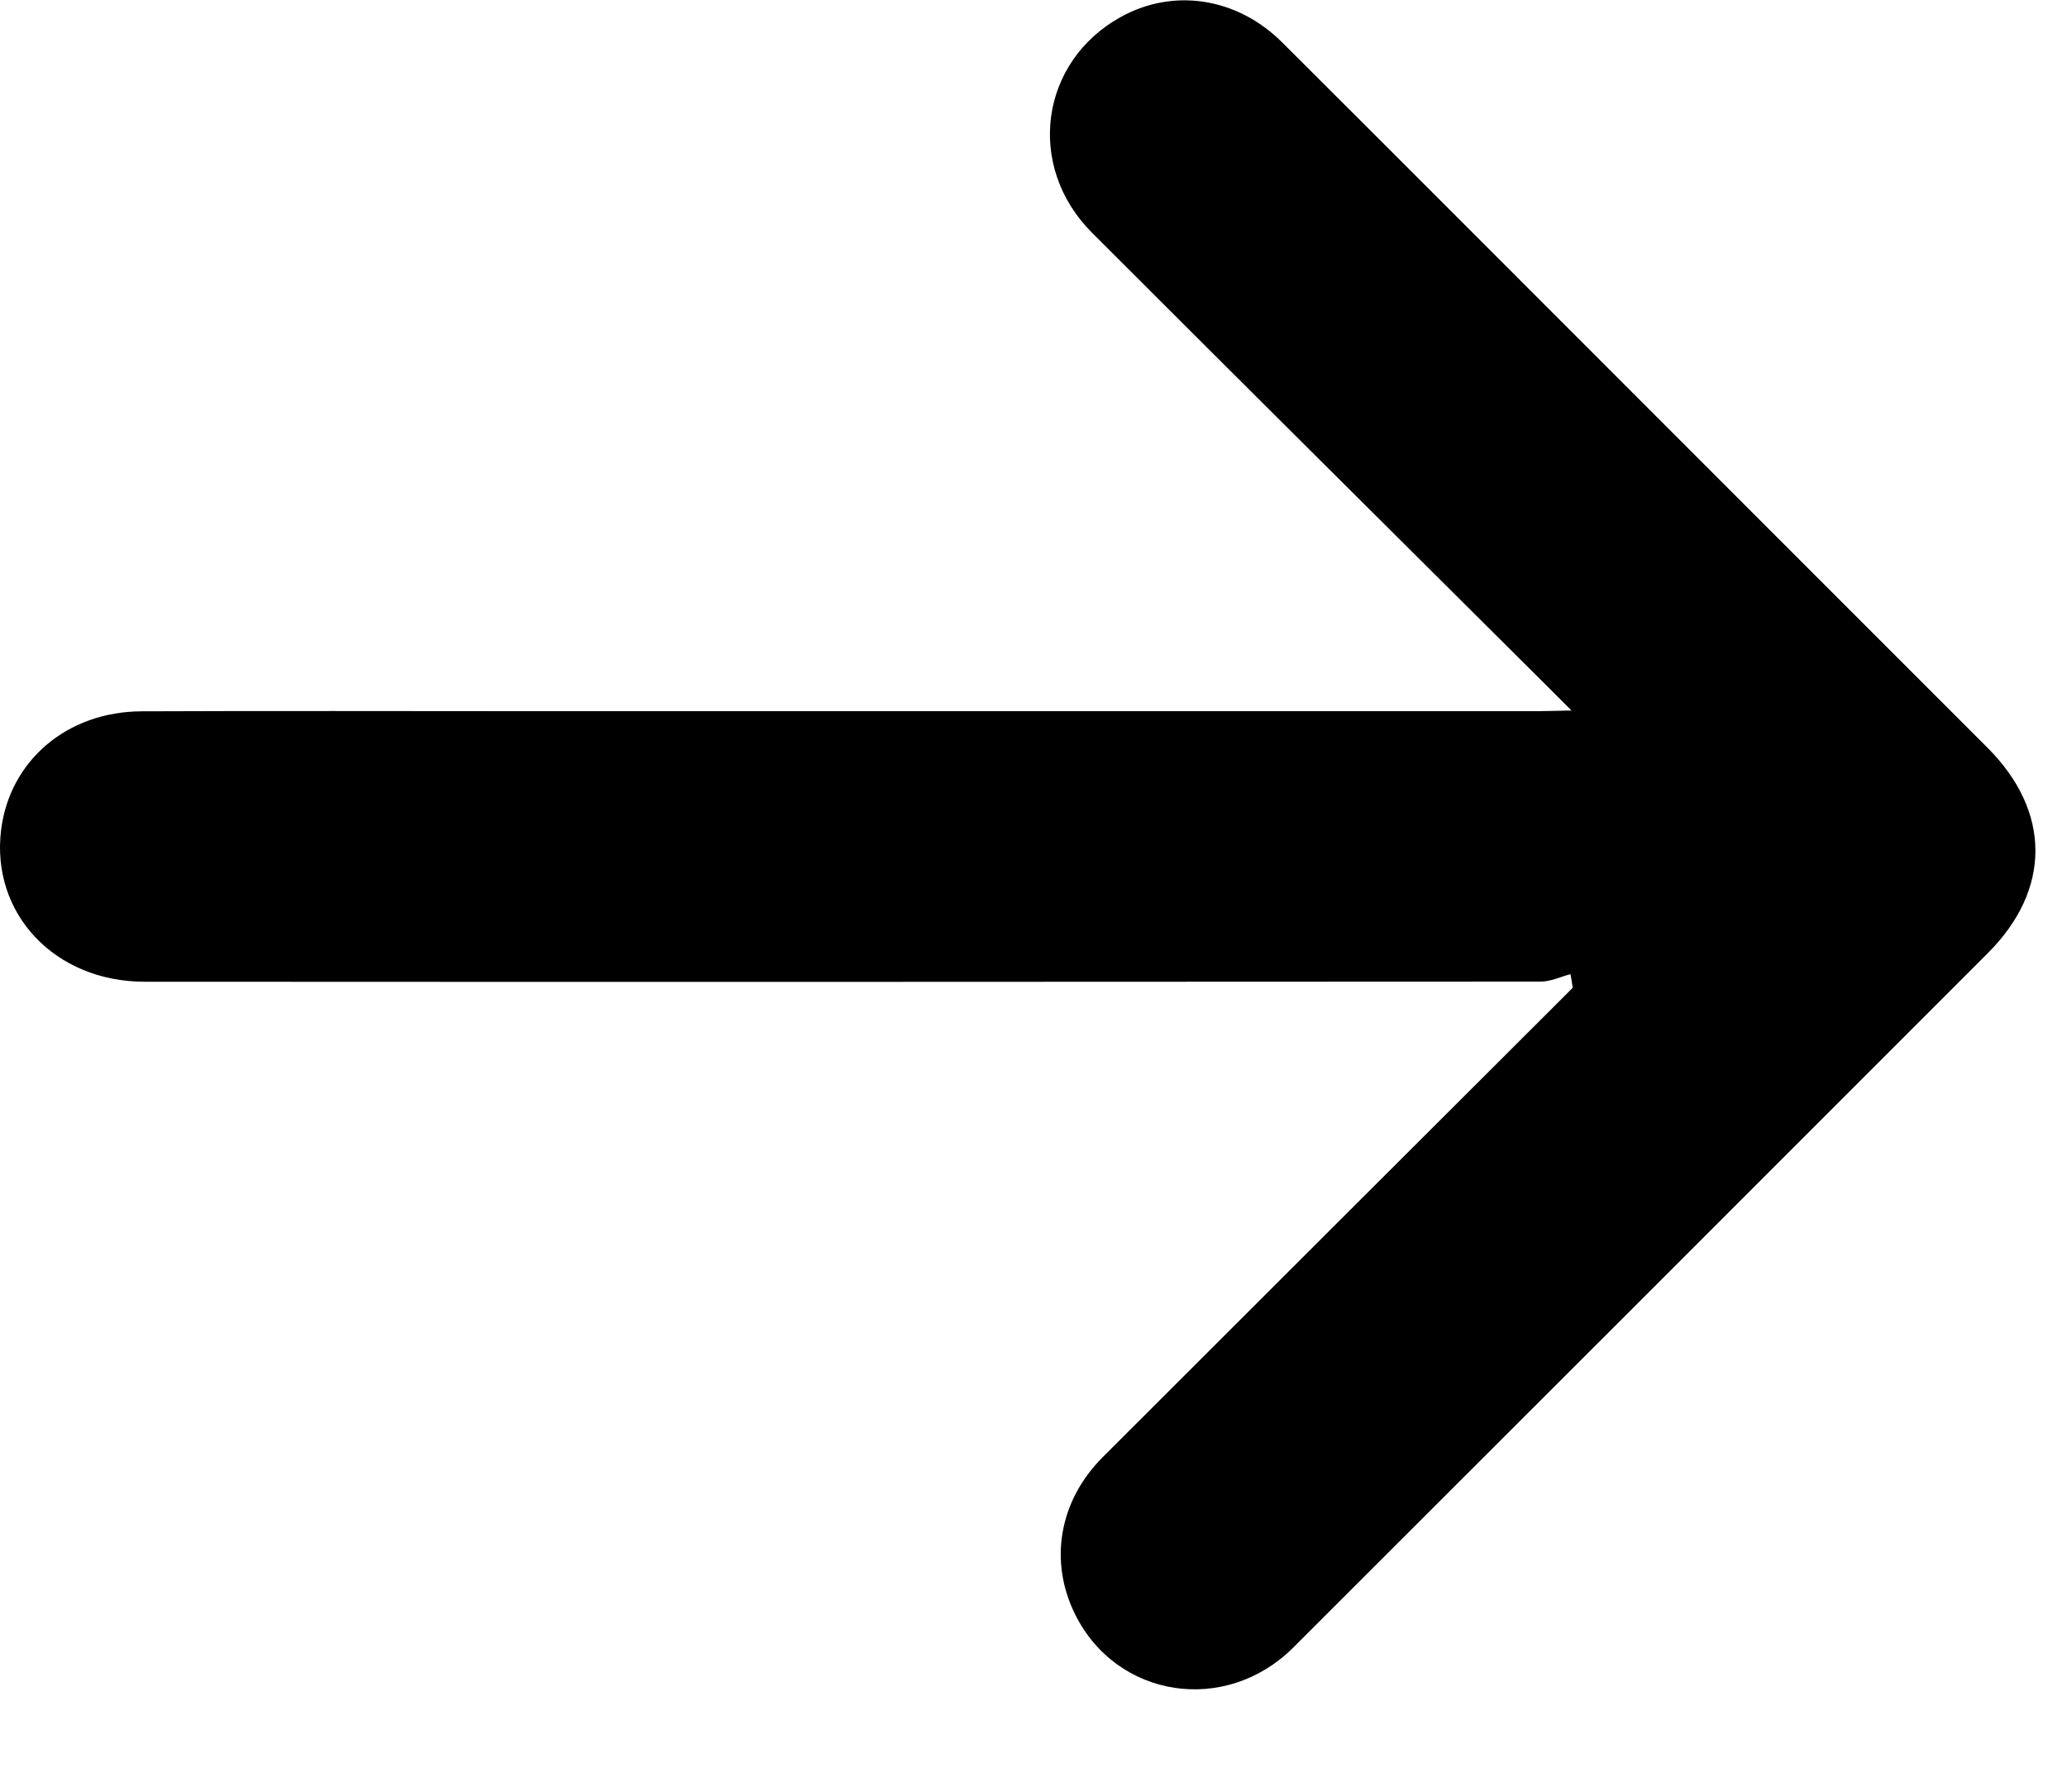 <?xml version="1.0" encoding="utf-8"?>
<!-- Generator: Adobe Illustrator 17.0.1, SVG Export Plug-In . SVG Version: 6.00 Build 0)  -->
<!DOCTYPE svg PUBLIC "-//W3C//DTD SVG 1.1//EN" "http://www.w3.org/Graphics/SVG/1.1/DTD/svg11.dtd">
<svg version="1.1" id="Layer_1" xmlns="http://www.w3.org/2000/svg" xmlns:xlink="http://www.w3.org/1999/xlink" x="0px" y="0px"
	 width="15px" height="13px" viewBox="0 0 15 13" enable-background="new 0 0 15 13" xml:space="preserve">
<g>
	<path d="M11.397,7.068c-0.072,0.019-0.144,0.054-0.216,0.054C7.804,7.124,4.427,7.125,1.05,7.123c-0.653,0-1.117-0.495-1.042-1.101
		C0.07,5.52,0.486,5.163,1.028,5.161c0.934-0.004,1.867-0.001,2.801-0.001c2.444,0,4.887,0,7.331,0c0.062,0,0.124-0.003,0.244-0.005
		c-0.075-0.075-0.119-0.119-0.163-0.163c-1.106-1.101-2.213-2.2-3.316-3.303c-0.483-0.483-0.379-1.24,0.207-1.565
		c0.383-0.213,0.845-0.143,1.173,0.184c0.874,0.871,1.746,1.745,2.619,2.618c0.833,0.833,1.666,1.666,2.499,2.499
		c0.463,0.463,0.464,1.03,0.002,1.491c-1.679,1.679-3.358,3.359-5.039,5.037c-0.493,0.492-1.282,0.369-1.584-0.24
		c-0.191-0.385-0.117-0.823,0.2-1.14c1.09-1.09,2.181-2.178,3.272-3.267c0.046-0.046,0.093-0.093,0.139-0.139
		C11.408,7.132,11.403,7.1,11.397,7.068z"/>
</g>
</svg>
